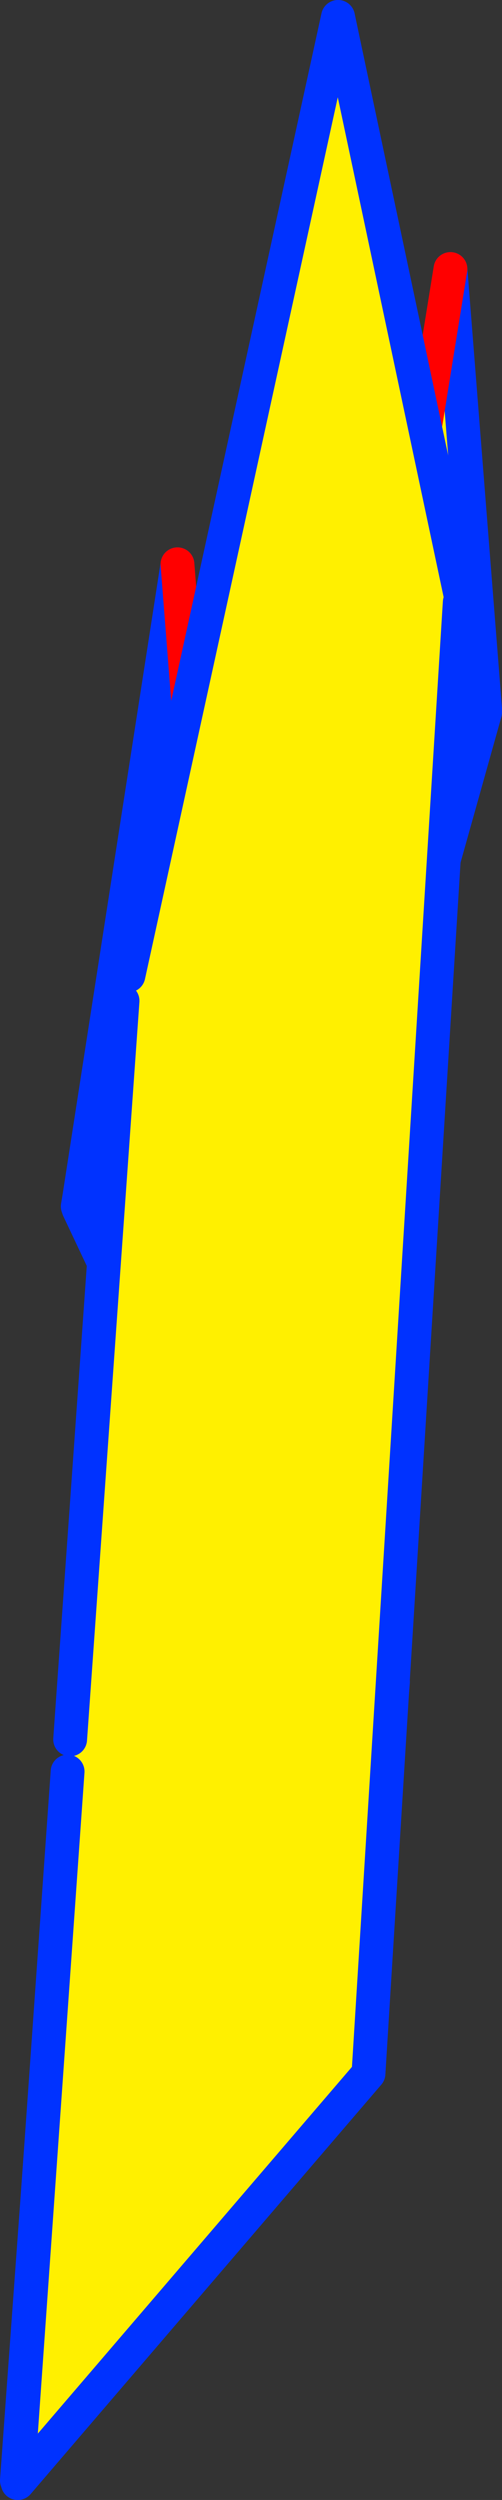 <?xml version="1.0" encoding="UTF-8" standalone="no"?>
<svg xmlns:xlink="http://www.w3.org/1999/xlink" height="147.75px" width="29.7px" xmlns="http://www.w3.org/2000/svg">
  <rect width="100%" height="100%" fill="#333333" stroke="none"/>
  <g transform="matrix(1.0, 0.0, 0.0, 1.0, -435.55, -181.7)">
    <path d="M446.05 215.05 L446.7 223.35 455.55 182.7 460.65 207.2 462.2 197.6 464.25 223.6 464.25 223.8 450.35 273.35 450.05 274.0 440.2 253.15 440.3 252.45 440.25 252.4 446.05 215.05 M464.1 223.8 L460.65 207.2 464.1 223.8 M446.7 223.35 L440.3 252.45 446.7 223.35" fill="#fff000" fill-rule="evenodd" stroke="none"/>
    <path d="M446.7 223.35 L455.55 182.7 460.65 207.2 464.1 223.8 M462.2 197.6 L464.25 223.6 M464.25 223.8 L450.35 273.35 M450.05 274.0 L440.2 253.15 440.15 253.0 440.25 252.4 446.05 215.05 M440.3 252.45 L446.7 223.35" fill="none" stroke="#0032ff" stroke-linecap="round" stroke-linejoin="round" stroke-width="2.0"/>
    <path d="M446.05 215.05 L446.7 223.35 M460.65 207.2 L462.2 197.6" fill="none" stroke="#ff0000" stroke-linecap="round" stroke-linejoin="round" stroke-width="2.0"/>
    <path d="M436.6 328.45 L436.55 328.3 438.2 305.65 458.8 281.1 458.65 282.8 457.35 304.25 436.6 328.45" fill="#fff000" fill-rule="evenodd" stroke="none"/>
    <path d="M436.55 328.3 L438.2 305.65 458.8 281.1 458.65 282.8 457.35 304.25 436.6 328.45" fill="none" stroke="#0032ff" stroke-linecap="round" stroke-linejoin="round" stroke-width="2.0"/>
    <path d="M462.8 216.9 L462.75 217.3 457.35 304.25 436.6 328.45 436.6 328.15 439.55 286.4 439.7 284.5 442.8 240.85 443.15 239.35 455.55 182.7 462.8 216.9" fill="#fff000" fill-rule="evenodd" stroke="none"/>
    <path d="M439.7 284.5 L442.8 240.85 M443.15 239.35 L455.55 182.7 462.8 216.9" fill="none" stroke="#0032ff" stroke-linecap="round" stroke-linejoin="round" stroke-width="2.0"/>
    <path d="M462.75 217.3 L457.35 304.25 436.6 328.45 M436.6 328.15 L439.55 286.4" fill="none" stroke="#0032ff" stroke-linecap="round" stroke-linejoin="round" stroke-width="2.0"/>
  </g>
</svg>
